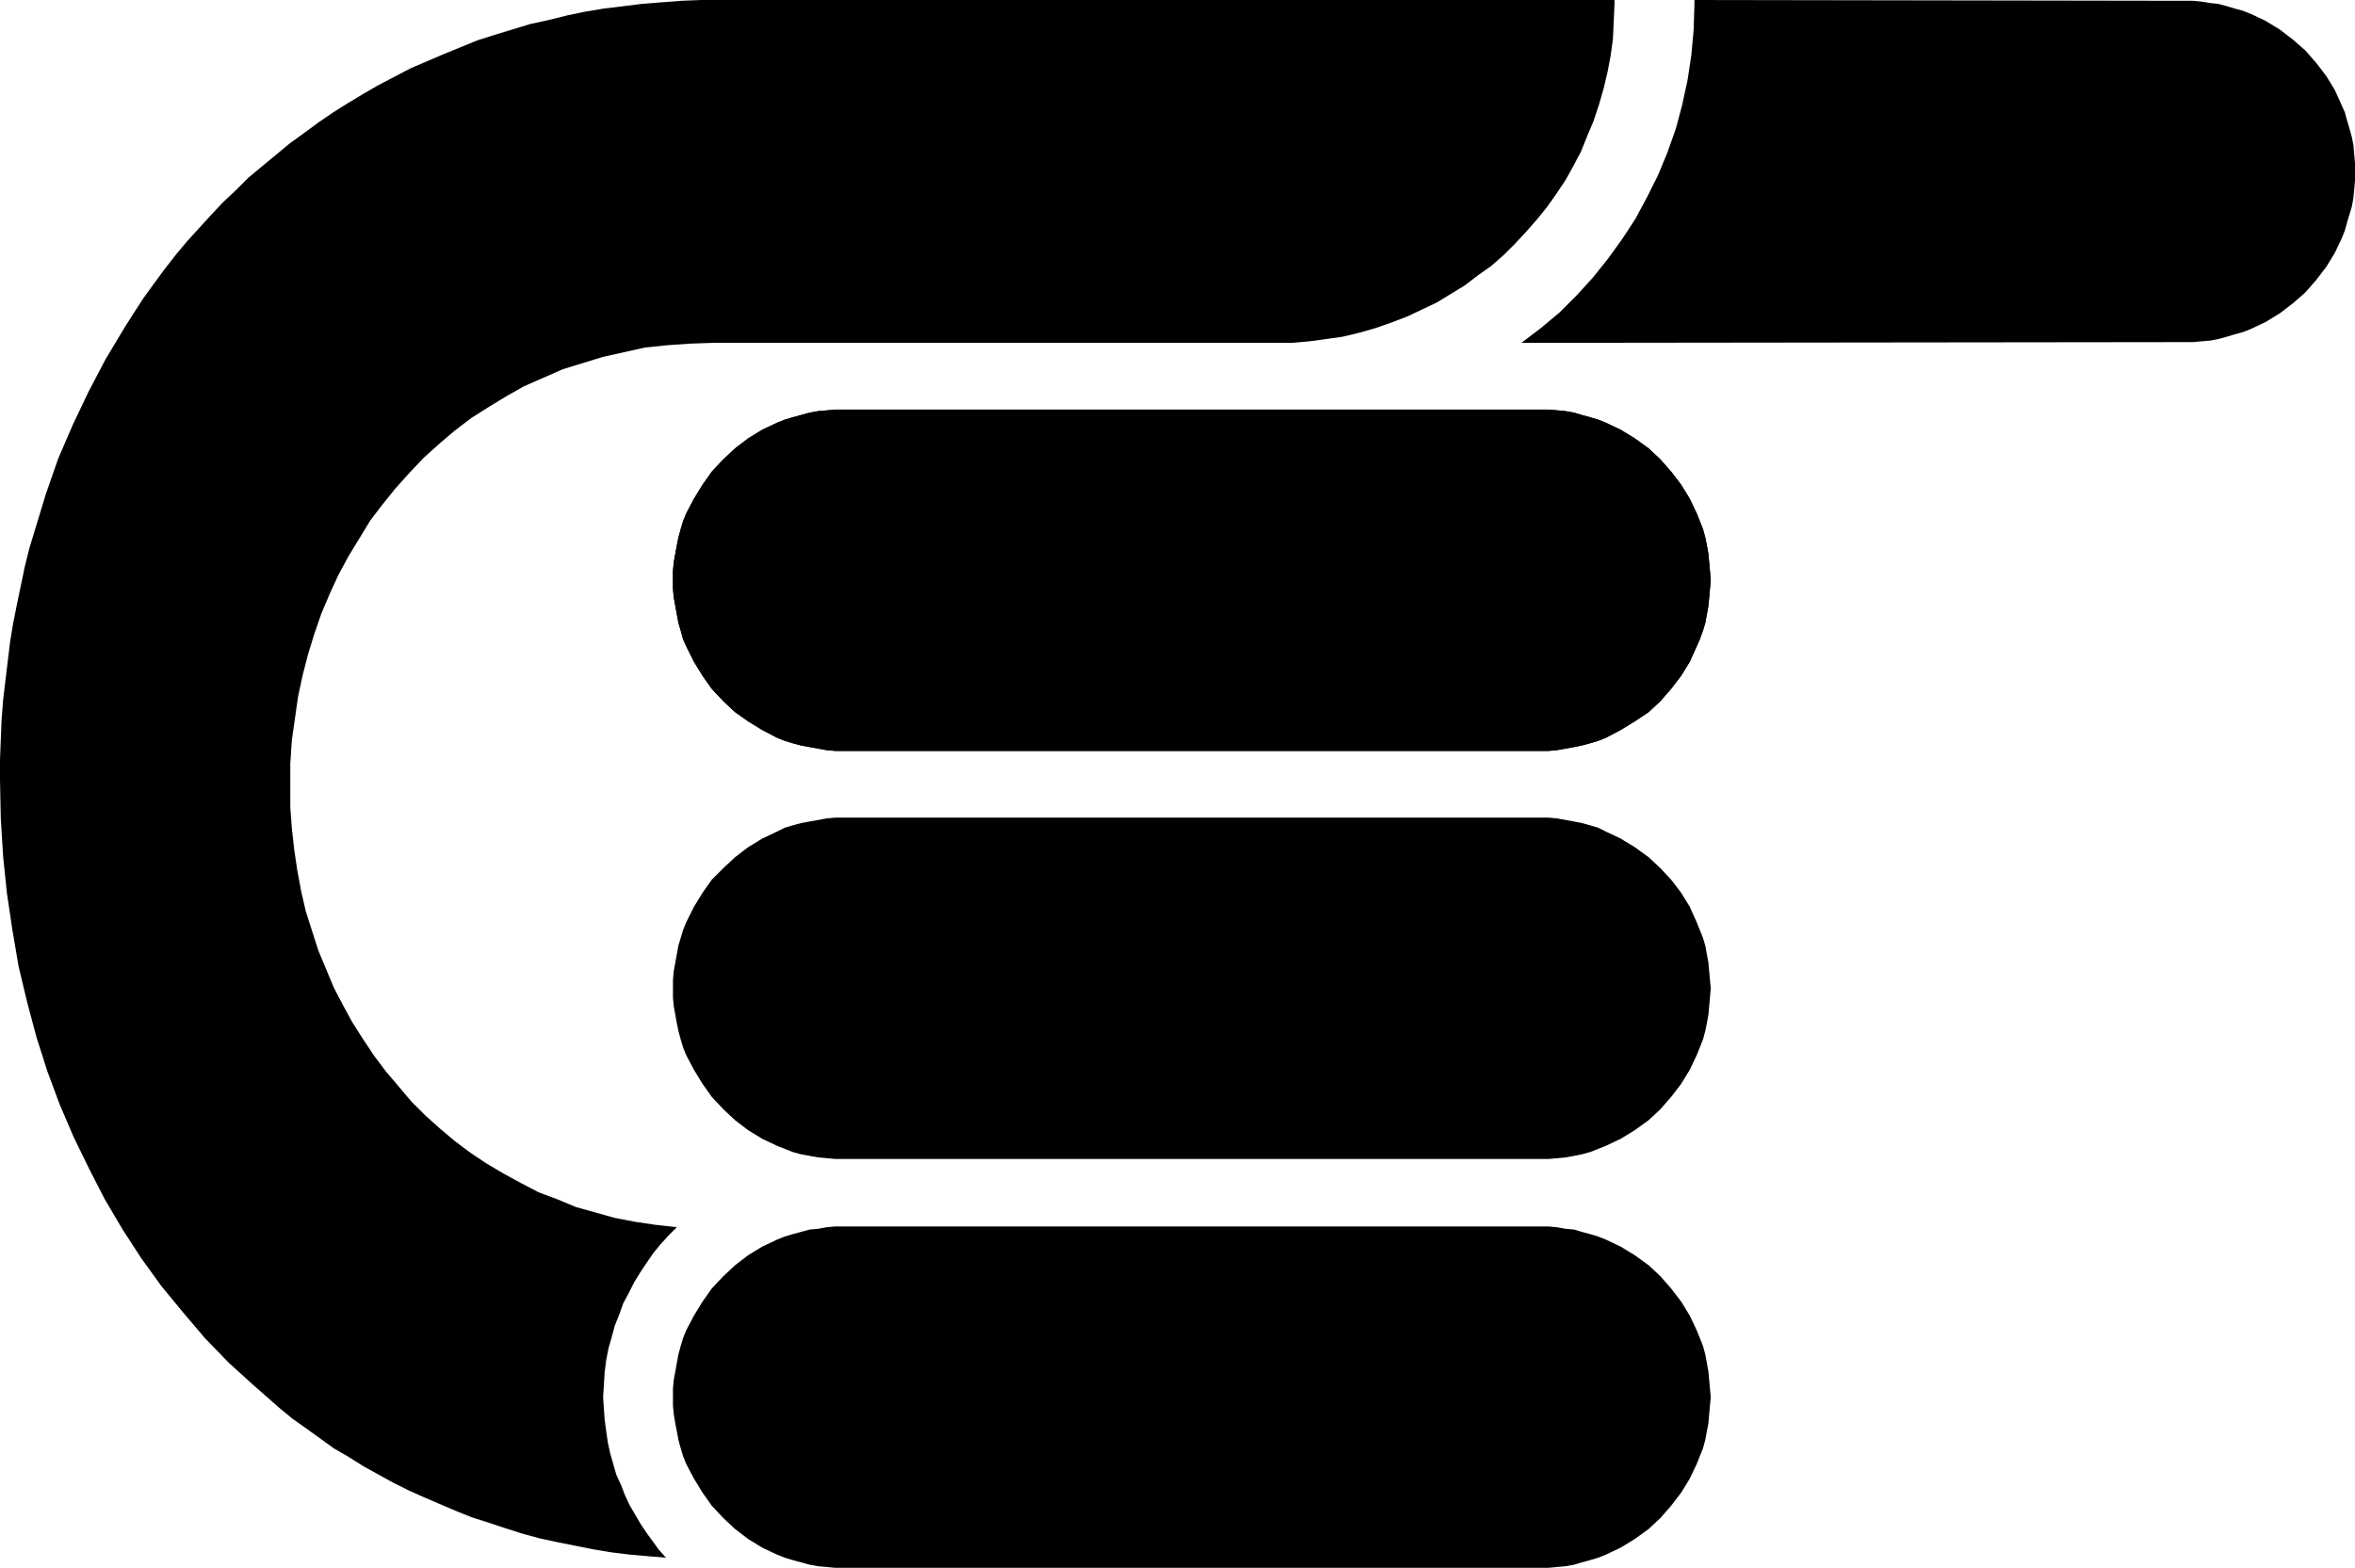 <?xml version="1.0" encoding="UTF-8" standalone="no"?>
<svg
   version="1.0"
   width="129.724mm"
   height="86.384mm"
   id="svg6"
   sodipodi:docname="Finger Pointing 108.wmf"
   xmlns:inkscape="http://www.inkscape.org/namespaces/inkscape"
   xmlns:sodipodi="http://sodipodi.sourceforge.net/DTD/sodipodi-0.dtd"
   xmlns="http://www.w3.org/2000/svg"
   xmlns:svg="http://www.w3.org/2000/svg">
  <sodipodi:namedview
     id="namedview6"
     pagecolor="#ffffff"
     bordercolor="#000000"
     borderopacity="0.25"
     inkscape:showpageshadow="2"
     inkscape:pageopacity="0.0"
     inkscape:pagecheckerboard="0"
     inkscape:deskcolor="#d1d1d1"
     inkscape:document-units="mm" />
  <defs
     id="defs1">
    <pattern
       id="WMFhbasepattern"
       patternUnits="userSpaceOnUse"
       width="6"
       height="6"
       x="0"
       y="0" />
  </defs>
  <path
     style="fill:#000000;fill-opacity:1;fill-rule:evenodd;stroke:none"
     d="m 320.452,156.38 h 1.939 l 1.778,-0.162 1.778,-0.323 1.778,-0.323 1.616,-0.323 1.778,-0.485 1.616,-0.485 1.616,-0.646 3.07,-1.615 2.909,-1.777 2.909,-1.939 2.424,-2.262 2.262,-2.585 2.101,-2.746 1.778,-2.908 1.454,-3.231 0.646,-1.454 0.646,-1.777 0.485,-1.615 0.323,-1.777 0.323,-1.777 0.162,-1.777 0.162,-1.777 0.162,-1.777 -0.162,-1.939 -0.162,-1.777 -0.162,-1.777 -0.323,-1.777 -0.323,-1.615 -0.485,-1.777 -0.646,-1.615 -0.646,-1.615 -1.454,-3.069 -1.778,-2.908 -2.101,-2.746 -2.262,-2.585 -2.424,-2.262 -2.909,-2.1 -2.909,-1.777 -3.07,-1.454 -1.616,-0.646 -1.616,-0.485 -1.778,-0.485 -1.616,-0.485 -1.778,-0.323 -1.778,-0.162 -1.778,-0.162 h -1.939 -144.793 -1.778 l -1.778,0.162 -1.778,0.162 -1.778,0.323 -1.778,0.485 -1.778,0.485 -1.616,0.485 -1.616,0.646 -3.07,1.454 -2.909,1.777 -2.747,2.1 -2.424,2.262 -2.424,2.585 -1.939,2.746 -1.778,2.908 -1.616,3.069 -0.646,1.615 -0.485,1.615 -0.485,1.777 -0.323,1.615 -0.323,1.777 -0.323,1.777 -0.162,1.777 v 1.939 1.777 l 0.162,1.777 0.323,1.777 0.323,1.777 0.323,1.777 0.485,1.615 0.485,1.777 0.646,1.454 1.616,3.231 1.778,2.908 1.939,2.746 2.424,2.585 2.424,2.262 2.747,1.939 2.909,1.777 3.07,1.615 1.616,0.646 1.616,0.485 1.778,0.485 1.778,0.323 1.778,0.323 1.778,0.323 1.778,0.162 h 1.778 z"
     id="path1" />
  <path
     style="fill:#000000;fill-opacity:1;fill-rule:evenodd;stroke:none"
     d="m 320.452,241.355 h 1.939 l 1.778,-0.162 1.778,-0.162 1.778,-0.323 1.616,-0.323 1.778,-0.485 1.616,-0.646 1.616,-0.646 3.07,-1.454 2.909,-1.777 2.909,-2.1 2.424,-2.262 2.262,-2.585 2.101,-2.746 1.778,-2.908 1.454,-3.069 0.646,-1.615 0.646,-1.615 0.485,-1.777 0.323,-1.615 0.323,-1.777 0.162,-1.777 0.162,-1.777 0.162,-1.939 -0.162,-1.777 -0.162,-1.777 -0.162,-1.777 -0.323,-1.777 -0.323,-1.777 -0.485,-1.615 -0.646,-1.615 -0.646,-1.615 -1.454,-3.231 -1.778,-2.908 -2.101,-2.746 -2.262,-2.423 -2.424,-2.262 -2.909,-2.1 -2.909,-1.777 -3.07,-1.454 -1.616,-0.808 -1.616,-0.485 -1.778,-0.485 -1.616,-0.323 -1.778,-0.323 -1.778,-0.323 -1.778,-0.162 h -1.939 -144.793 -1.778 l -1.778,0.162 -1.778,0.323 -1.778,0.323 -1.778,0.323 -1.778,0.485 -1.616,0.485 -1.616,0.808 -3.07,1.454 -2.909,1.777 -2.747,2.1 -2.424,2.262 -2.424,2.423 -1.939,2.746 -1.778,2.908 -1.616,3.231 -0.646,1.615 -0.485,1.615 -0.485,1.615 -0.323,1.777 -0.323,1.777 -0.323,1.777 -0.162,1.777 v 1.777 1.939 l 0.162,1.777 0.323,1.777 0.323,1.777 0.323,1.615 0.485,1.777 0.485,1.615 0.646,1.615 1.616,3.069 1.778,2.908 1.939,2.746 2.424,2.585 2.424,2.262 2.747,2.1 2.909,1.777 3.07,1.454 1.616,0.646 1.616,0.646 1.778,0.485 1.778,0.323 1.778,0.323 1.778,0.162 1.778,0.162 h 1.778 z"
     id="path2" />
  <path
     style="fill:#000000;fill-opacity:1;fill-rule:evenodd;stroke:none"
     d="m 320.452,326.492 h 1.939 l 1.778,-0.162 1.778,-0.162 1.778,-0.323 1.616,-0.485 1.778,-0.485 1.616,-0.485 1.616,-0.646 3.07,-1.454 2.909,-1.777 2.909,-2.1 2.424,-2.262 2.262,-2.585 2.101,-2.746 1.778,-2.908 1.454,-3.069 0.646,-1.615 0.646,-1.615 0.485,-1.777 0.323,-1.777 0.323,-1.615 0.162,-1.939 0.162,-1.777 0.162,-1.777 -0.162,-1.777 -0.162,-1.777 -0.162,-1.777 -0.323,-1.777 -0.323,-1.777 -0.485,-1.777 -0.646,-1.615 -0.646,-1.615 -1.454,-3.069 -1.778,-2.908 -2.101,-2.746 -2.262,-2.585 -2.424,-2.262 -2.909,-2.1 -2.909,-1.777 -3.07,-1.454 -1.616,-0.646 -1.616,-0.485 -1.778,-0.485 -1.616,-0.485 -1.778,-0.162 -1.778,-0.323 -1.778,-0.162 h -1.939 -144.793 -1.778 l -1.778,0.162 -1.778,0.323 -1.778,0.162 -1.778,0.485 -1.778,0.485 -1.616,0.485 -1.616,0.646 -3.07,1.454 -2.909,1.777 -2.747,2.1 -2.424,2.262 -2.424,2.585 -1.939,2.746 -1.778,2.908 -1.616,3.069 -0.646,1.615 -0.485,1.615 -0.485,1.777 -0.323,1.777 -0.323,1.777 -0.323,1.777 -0.162,1.777 v 1.777 1.777 l 0.162,1.777 0.323,1.939 0.323,1.615 0.323,1.777 0.485,1.777 0.485,1.615 0.646,1.615 1.616,3.069 1.778,2.908 1.939,2.746 2.424,2.585 2.424,2.262 2.747,2.1 2.909,1.777 3.07,1.454 1.616,0.646 1.616,0.485 1.778,0.485 1.778,0.485 1.778,0.323 1.778,0.162 1.778,0.162 h 1.778 v 0 z"
     id="path3" />
  <path
     style="fill:#000000;fill-opacity:1;fill-rule:evenodd;stroke:none"
     d="m 320.452,156.38 h 1.939 l 1.778,-0.162 1.778,-0.323 1.778,-0.323 1.616,-0.323 1.778,-0.485 1.616,-0.485 1.616,-0.646 3.07,-1.615 2.909,-1.777 2.909,-1.939 2.424,-2.262 2.262,-2.585 2.101,-2.746 1.778,-2.908 1.454,-3.231 0.646,-1.454 0.646,-1.777 0.485,-1.615 0.323,-1.777 0.323,-1.777 0.162,-1.777 0.162,-1.777 0.162,-1.777 -0.162,-1.939 -0.162,-1.777 -0.162,-1.777 -0.323,-1.777 -0.323,-1.615 -0.485,-1.777 -0.646,-1.615 -0.646,-1.615 -1.454,-3.069 -1.778,-2.908 -2.101,-2.746 -2.262,-2.585 -2.424,-2.262 -2.909,-2.1 -2.909,-1.777 -3.07,-1.454 -1.616,-0.646 -1.616,-0.485 -1.778,-0.485 -1.616,-0.485 -1.778,-0.323 -1.778,-0.162 -1.778,-0.162 h -1.939 -144.793 -1.778 l -1.778,0.162 -1.778,0.162 -1.778,0.323 -1.778,0.485 -1.778,0.485 -1.616,0.485 -1.616,0.646 -3.07,1.454 -2.909,1.777 -2.747,2.1 -2.424,2.262 -2.424,2.585 -1.939,2.746 -1.778,2.908 -1.616,3.069 -0.646,1.615 -0.485,1.615 -0.485,1.777 -0.323,1.615 -0.323,1.777 -0.323,1.777 -0.162,1.777 v 1.939 1.777 l 0.162,1.777 0.323,1.777 0.323,1.777 0.323,1.777 0.485,1.615 0.485,1.777 0.646,1.454 1.616,3.231 1.778,2.908 1.939,2.746 2.424,2.585 2.424,2.262 2.747,1.939 2.909,1.777 3.07,1.615 1.616,0.646 1.616,0.485 1.778,0.485 1.778,0.323 1.778,0.323 1.778,0.323 1.778,0.162 h 1.778 z"
     id="path4" />
  <path
     style="fill:#000000;fill-opacity:1;fill-rule:evenodd;stroke:none"
     d="m 316.736,71.405 4.04,-3.069 3.878,-3.231 3.555,-3.554 3.394,-3.716 3.232,-4.039 2.909,-4.039 2.747,-4.2 2.424,-4.523 2.262,-4.523 1.939,-4.685 1.778,-5.008 1.293,-4.846 1.131,-5.17 0.808,-5.331 0.485,-5.331 0.162,-5.331 V 0 l 101.969,0.162 h 1.778 l 1.778,0.162 1.939,0.323 1.616,0.162 1.778,0.485 1.616,0.485 1.778,0.485 1.616,0.646 3.07,1.454 2.909,1.777 2.747,2.1 2.586,2.262 2.262,2.585 2.101,2.746 1.778,2.908 1.454,3.231 0.646,1.454 0.485,1.777 0.485,1.615 0.485,1.777 0.323,1.615 0.162,1.939 0.162,1.777 v 1.777 1.939 l -0.162,1.777 -0.162,1.777 -0.323,1.777 -0.485,1.615 -0.485,1.615 -0.485,1.777 -0.646,1.615 -1.454,3.069 -1.778,2.908 -2.101,2.746 -2.262,2.585 -2.586,2.262 -2.747,2.1 -2.909,1.777 -3.07,1.454 -1.616,0.646 -1.778,0.485 -1.616,0.485 -1.778,0.485 -1.616,0.323 -1.939,0.162 -1.778,0.162 h -1.778 z"
     id="path5" />
  <path
     style="fill:#000000;fill-opacity:1;fill-rule:evenodd;stroke:none"
     d="m 138.653,324.392 -1.454,-1.615 -1.293,-1.777 -1.293,-1.777 -1.293,-1.939 -1.131,-1.939 -1.131,-1.939 -0.97,-2.1 -0.808,-2.1 -0.97,-2.1 -0.646,-2.262 -0.646,-2.262 -0.485,-2.262 -0.323,-2.262 -0.323,-2.423 -0.162,-2.262 -0.162,-2.423 0.162,-2.585 0.162,-2.585 0.323,-2.585 0.485,-2.423 0.646,-2.262 0.646,-2.423 0.97,-2.423 0.808,-2.262 1.131,-2.1 1.131,-2.262 1.293,-2.1 1.293,-1.939 1.454,-2.1 1.454,-1.777 1.616,-1.777 1.778,-1.777 -4.363,-0.485 -4.363,-0.646 -4.202,-0.808 -4.04,-1.131 -4.04,-1.131 -3.878,-1.615 -3.878,-1.454 -3.717,-1.939 -3.555,-1.939 -3.555,-2.1 -3.394,-2.262 -3.232,-2.423 -3.07,-2.585 -3.07,-2.746 -2.909,-2.908 -2.586,-3.069 -2.747,-3.231 -2.424,-3.231 -2.262,-3.393 -2.262,-3.554 -1.939,-3.554 -1.939,-3.716 -1.616,-3.877 -1.616,-3.877 -1.293,-4.039 -1.293,-4.039 -0.97,-4.2 -0.808,-4.362 -0.646,-4.362 -0.485,-4.362 -0.323,-4.362 v -4.523 -4.685 l 0.323,-4.846 0.646,-4.523 0.646,-4.523 0.97,-4.523 1.131,-4.362 1.293,-4.2 1.454,-4.2 1.778,-4.2 1.778,-3.877 2.101,-3.877 2.262,-3.716 2.262,-3.716 2.586,-3.393 2.747,-3.393 2.909,-3.231 2.909,-3.069 3.232,-2.908 3.232,-2.746 3.394,-2.585 3.555,-2.262 3.717,-2.262 3.717,-2.1 4.04,-1.777 4.04,-1.777 4.202,-1.292 4.202,-1.292 4.363,-0.969 4.363,-0.969 4.686,-0.485 4.686,-0.323 4.686,-0.162 h 116.998 3.555 l 3.717,-0.323 3.555,-0.485 3.394,-0.485 3.394,-0.808 3.394,-0.969 3.232,-1.131 3.394,-1.292 3.07,-1.454 3.07,-1.454 2.909,-1.777 2.909,-1.777 2.747,-2.1 2.747,-1.939 2.586,-2.262 2.424,-2.423 2.262,-2.423 2.262,-2.585 2.101,-2.585 1.939,-2.746 1.939,-2.908 1.616,-2.908 1.616,-3.069 1.293,-3.231 1.293,-3.069 1.131,-3.393 0.97,-3.393 0.808,-3.393 0.646,-3.393 0.485,-3.554 0.162,-3.716 0.162,-3.554 V 0 h -186.001 -4.202 l -4.04,0.162 -4.202,0.323 -4.04,0.323 -3.878,0.485 -4.04,0.485 -3.878,0.646 -3.878,0.808 -3.878,0.969 -3.717,0.808 -7.434,2.262 -3.555,1.131 -3.555,1.454 -3.555,1.454 -3.394,1.454 -3.394,1.454 -3.394,1.777 -3.394,1.777 -3.07,1.777 -3.232,1.939 -3.07,1.939 -3.07,2.1 -3.07,2.262 -2.909,2.1 -2.909,2.423 -2.747,2.262 -2.909,2.423 -2.586,2.585 -2.747,2.585 -2.424,2.585 -5.01,5.493 -2.424,2.908 -2.262,2.908 -2.262,3.069 -2.101,2.908 -2.101,3.231 -1.939,3.069 -1.939,3.231 -1.939,3.231 -1.778,3.393 -1.778,3.393 -1.616,3.393 -1.616,3.393 -3.07,7.108 -1.293,3.716 -1.293,3.716 -1.131,3.716 -1.131,3.716 -1.131,3.716 -0.97,3.877 -0.808,3.877 -0.808,3.877 -0.808,4.039 -0.646,3.877 -0.485,4.039 -0.485,4.039 -0.485,4.039 -0.323,4.2 L 0.162,154.118 0,158.157 v 4.2 l 0.162,8.077 0.485,7.916 0.808,7.754 1.131,7.593 1.293,7.593 1.778,7.431 1.939,7.27 2.262,7.108 2.586,6.947 2.909,6.785 3.232,6.624 3.232,6.3 3.717,6.3 3.878,5.977 4.202,5.816 4.525,5.493 4.525,5.331 5.01,5.17 5.171,4.685 5.333,4.685 2.747,2.262 2.747,1.939 2.909,2.1 2.909,2.1 3.07,1.777 3.07,1.939 6.141,3.393 3.232,1.615 3.232,1.454 3.394,1.454 3.394,1.454 3.232,1.292 3.555,1.131 3.394,1.131 3.555,1.131 3.555,0.969 3.717,0.808 7.272,1.454 3.878,0.646 3.878,0.485 3.717,0.323 z"
     id="path6" />
</svg>
